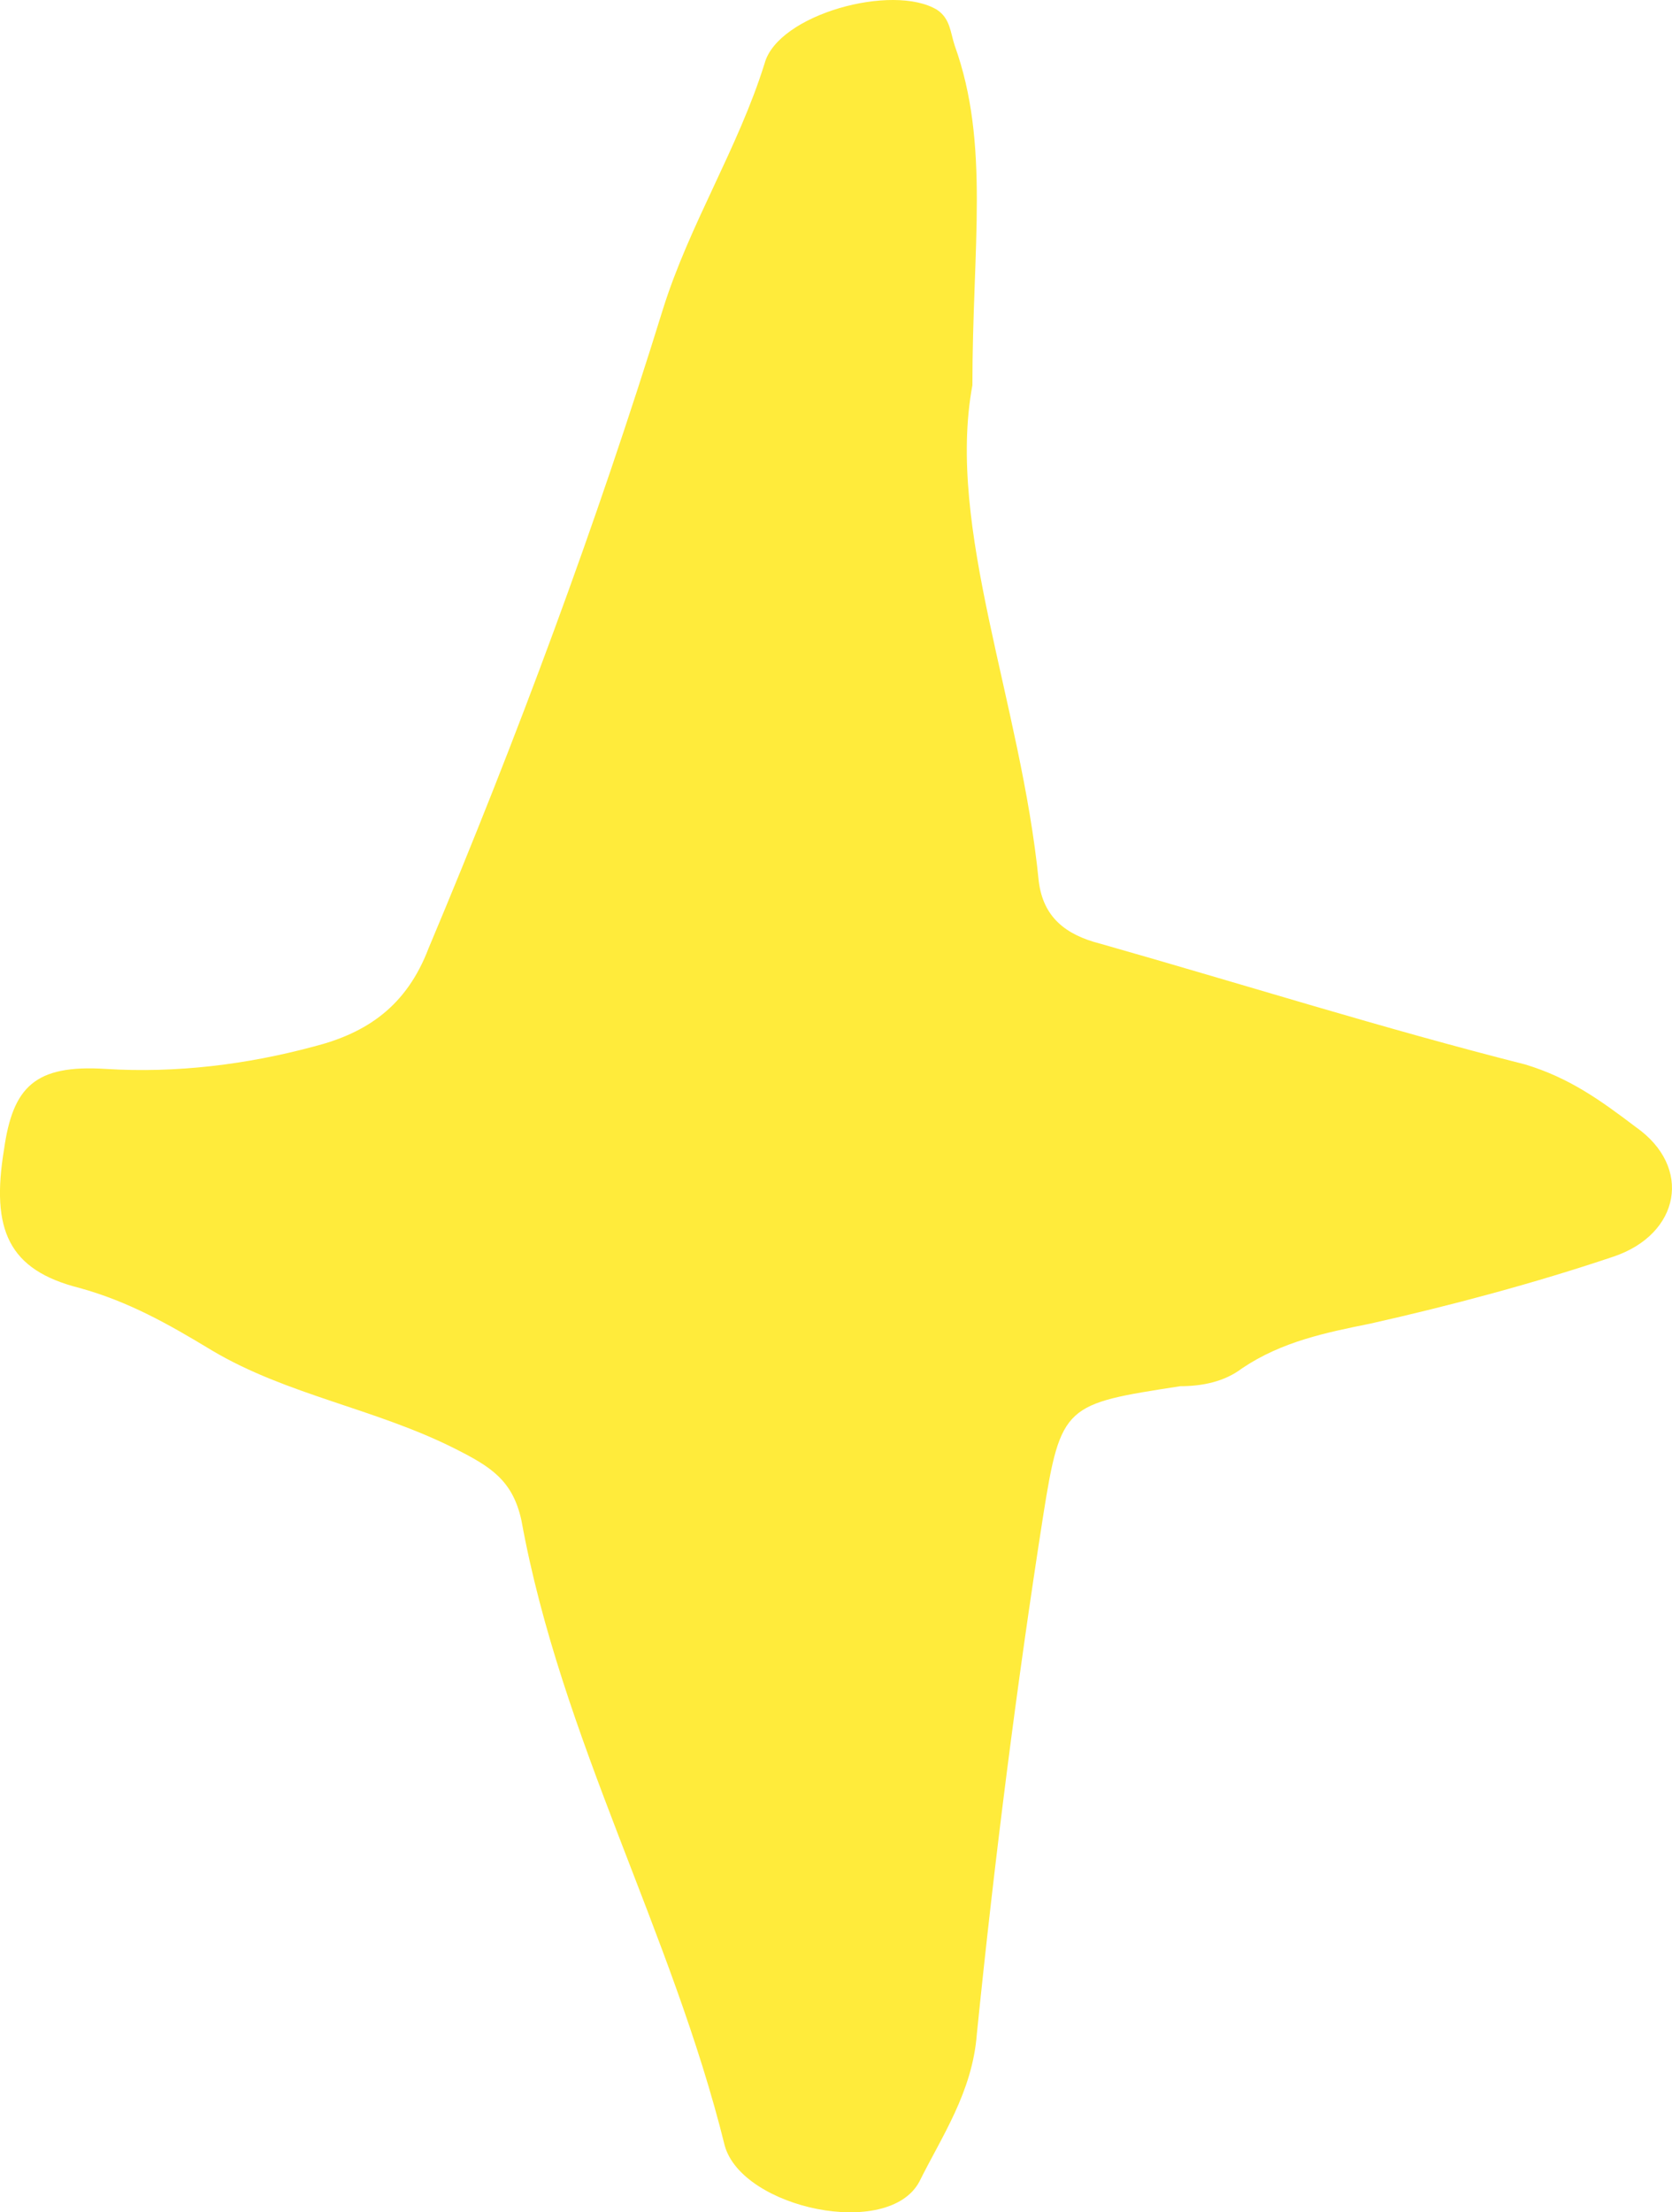 <?xml version="1.0" encoding="UTF-8"?> <svg xmlns="http://www.w3.org/2000/svg" width="31" height="41" viewBox="0 0 31 41" fill="none"><path d="M18.029 7.139C17.538 9.789 18.931 13.019 19.259 16.331C19.341 16.994 19.751 17.325 20.407 17.491C23.03 18.236 25.654 19.064 28.277 19.727C29.097 19.975 29.671 20.389 30.327 20.886C31.392 21.632 31.146 22.874 29.917 23.288C28.441 23.785 26.884 24.199 25.408 24.53C24.588 24.696 23.768 24.861 23.03 25.358C22.702 25.607 22.293 25.69 21.883 25.69C19.751 26.021 19.669 26.021 19.341 28.091C18.849 31.238 18.439 34.468 18.111 37.698C18.029 38.774 17.456 39.602 17.046 40.431C16.472 41.507 13.766 40.928 13.438 39.768C12.455 35.793 10.405 32.232 9.667 28.174C9.503 27.429 9.093 27.18 8.438 26.849C6.962 26.104 5.322 25.855 3.929 25.027C3.109 24.53 2.371 24.116 1.469 23.868C0.157 23.536 -0.171 22.791 0.075 21.3C0.239 20.141 0.649 19.727 1.961 19.81C3.273 19.892 4.584 19.727 5.814 19.396C6.798 19.147 7.536 18.65 7.946 17.574C9.585 13.681 11.061 9.706 12.291 5.731C12.783 4.158 13.684 2.75 14.176 1.176C14.422 0.265 16.554 -0.314 17.374 0.182C17.62 0.348 17.619 0.597 17.701 0.845C18.357 2.667 18.029 4.572 18.029 7.139Z" fill="#FFEB3B"></path></svg> 